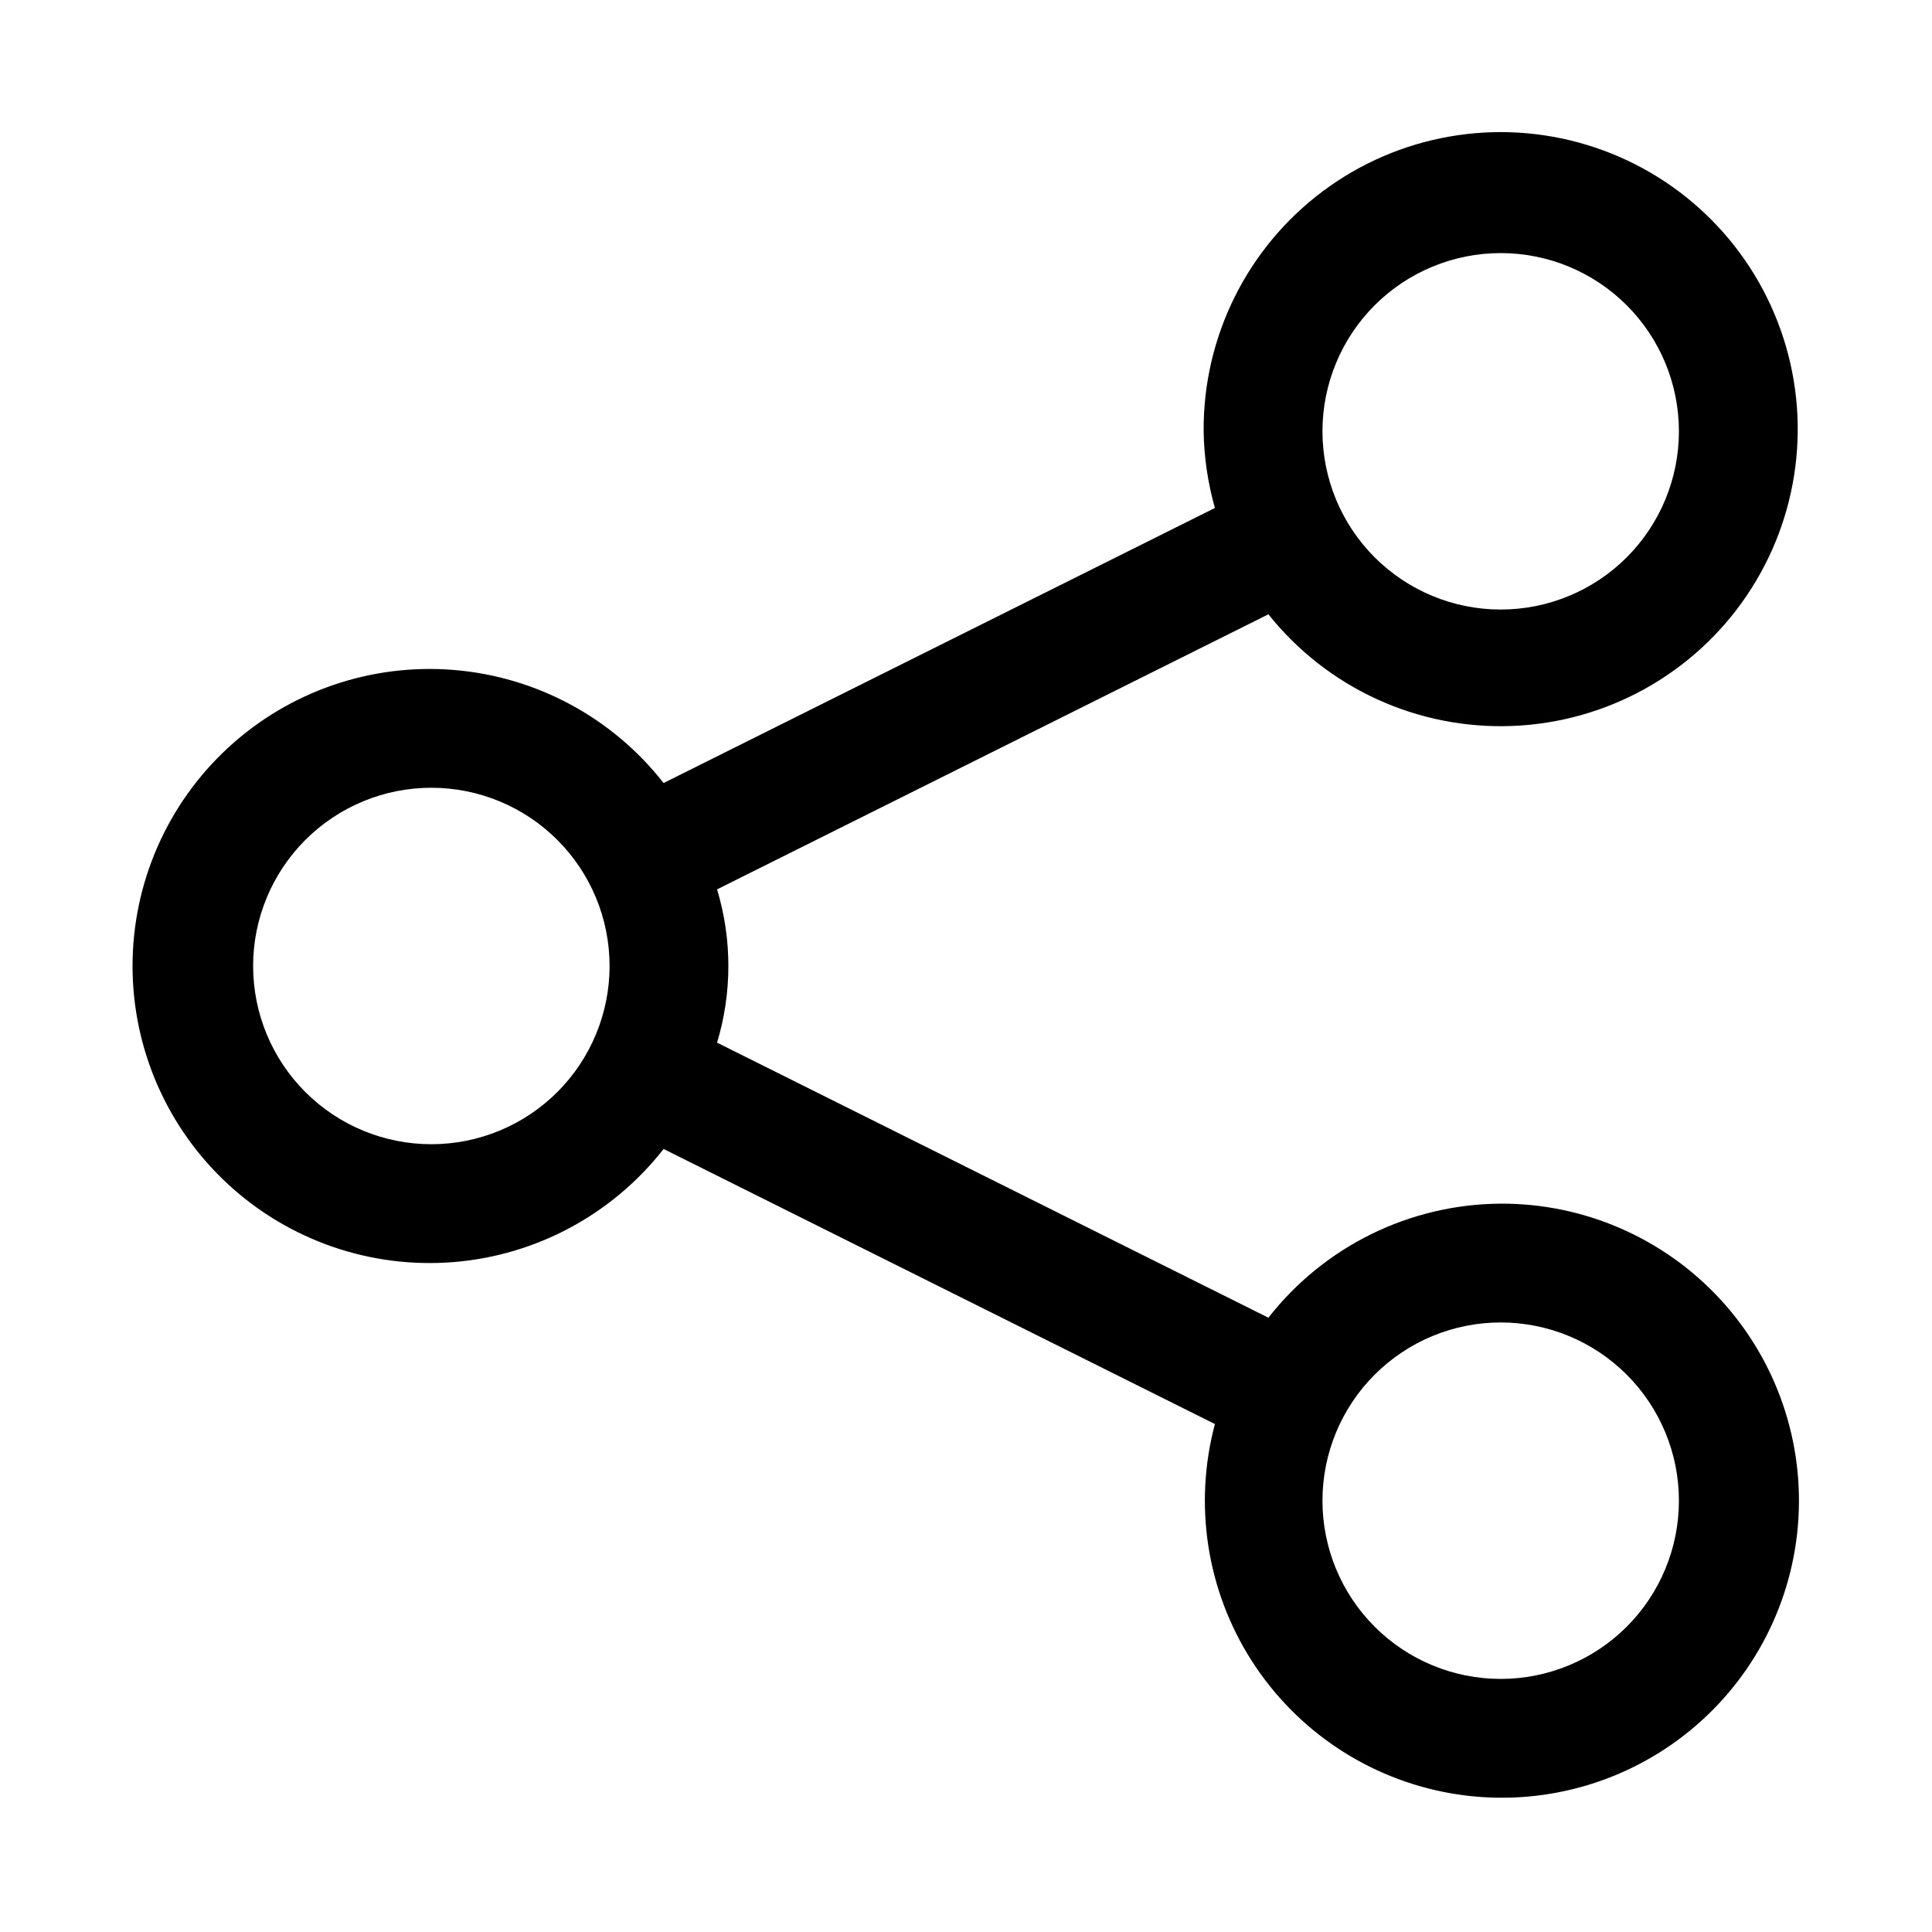 <?xml version="1.0" encoding="UTF-8"?>
<!-- Uploaded to: SVG Repo, www.svgrepo.com, Generator: SVG Repo Mixer Tools -->
<svg fill="#000000" width="800px" height="800px" version="1.1" viewBox="144 144 512 512" xmlns="http://www.w3.org/2000/svg">
 <path d="m541.7 462.98c-24.062 0.137-46.738 11.273-61.559 30.227l-146.11-72.895c3.992-13.246 3.992-27.375 0-40.621l146.11-72.895c15.598 19.57 39.574 30.559 64.582 29.594 25.008-0.961 48.066-13.754 62.117-34.465 14.051-20.711 17.418-46.867 9.066-70.457-8.348-23.594-27.418-41.809-51.367-49.07-23.949-7.262-49.926-2.703-69.969 12.277-20.047 14.984-31.773 38.605-31.59 63.629 0.105 6.871 1.109 13.699 2.988 20.312l-146.11 72.895c-13.543-17.32-33.711-28.188-55.629-29.969-21.914-1.785-43.574 5.68-59.742 20.582-16.164 14.906-25.359 35.891-25.359 57.879 0 21.984 9.195 42.973 25.359 57.875 16.168 14.902 37.828 22.367 59.742 20.586 21.918-1.785 42.086-12.652 55.629-29.973l146.11 72.895v0.004c-5.695 21.336-2.168 44.086 9.723 62.695 11.895 18.613 31.059 31.371 52.816 35.164 21.758 3.793 44.105-1.73 61.594-15.219 17.488-13.488 28.508-33.703 30.363-55.711 1.859-22.008-5.613-43.785-20.594-60.012-14.977-16.23-36.086-25.422-58.172-25.328zm0-251.91c12.527 0 24.539 4.977 33.398 13.832 8.855 8.859 13.832 20.871 13.832 33.398 0 12.527-4.977 24.543-13.832 33.398-8.859 8.859-20.871 13.836-33.398 13.836-12.527 0-24.539-4.977-33.398-13.836-8.859-8.855-13.836-20.871-13.836-33.398 0-12.527 4.977-24.539 13.836-33.398 8.859-8.855 20.871-13.832 33.398-13.832zm-283.39 236.16c-12.527 0-24.539-4.977-33.398-13.832-8.855-8.859-13.832-20.875-13.832-33.398 0-12.527 4.977-24.543 13.832-33.398 8.859-8.859 20.871-13.836 33.398-13.836 12.527 0 24.543 4.977 33.398 13.836 8.859 8.855 13.836 20.871 13.836 33.398 0 12.523-4.977 24.539-13.836 33.398-8.855 8.855-20.871 13.832-33.398 13.832zm283.39 141.7c-12.527 0-24.539-4.977-33.398-13.832-8.859-8.859-13.836-20.871-13.836-33.398 0-12.527 4.977-24.539 13.836-33.398s20.871-13.836 33.398-13.836c12.527 0 24.539 4.977 33.398 13.836 8.855 8.859 13.832 20.871 13.832 33.398 0 12.527-4.977 24.539-13.832 33.398-8.859 8.855-20.871 13.832-33.398 13.832z"/>
</svg>